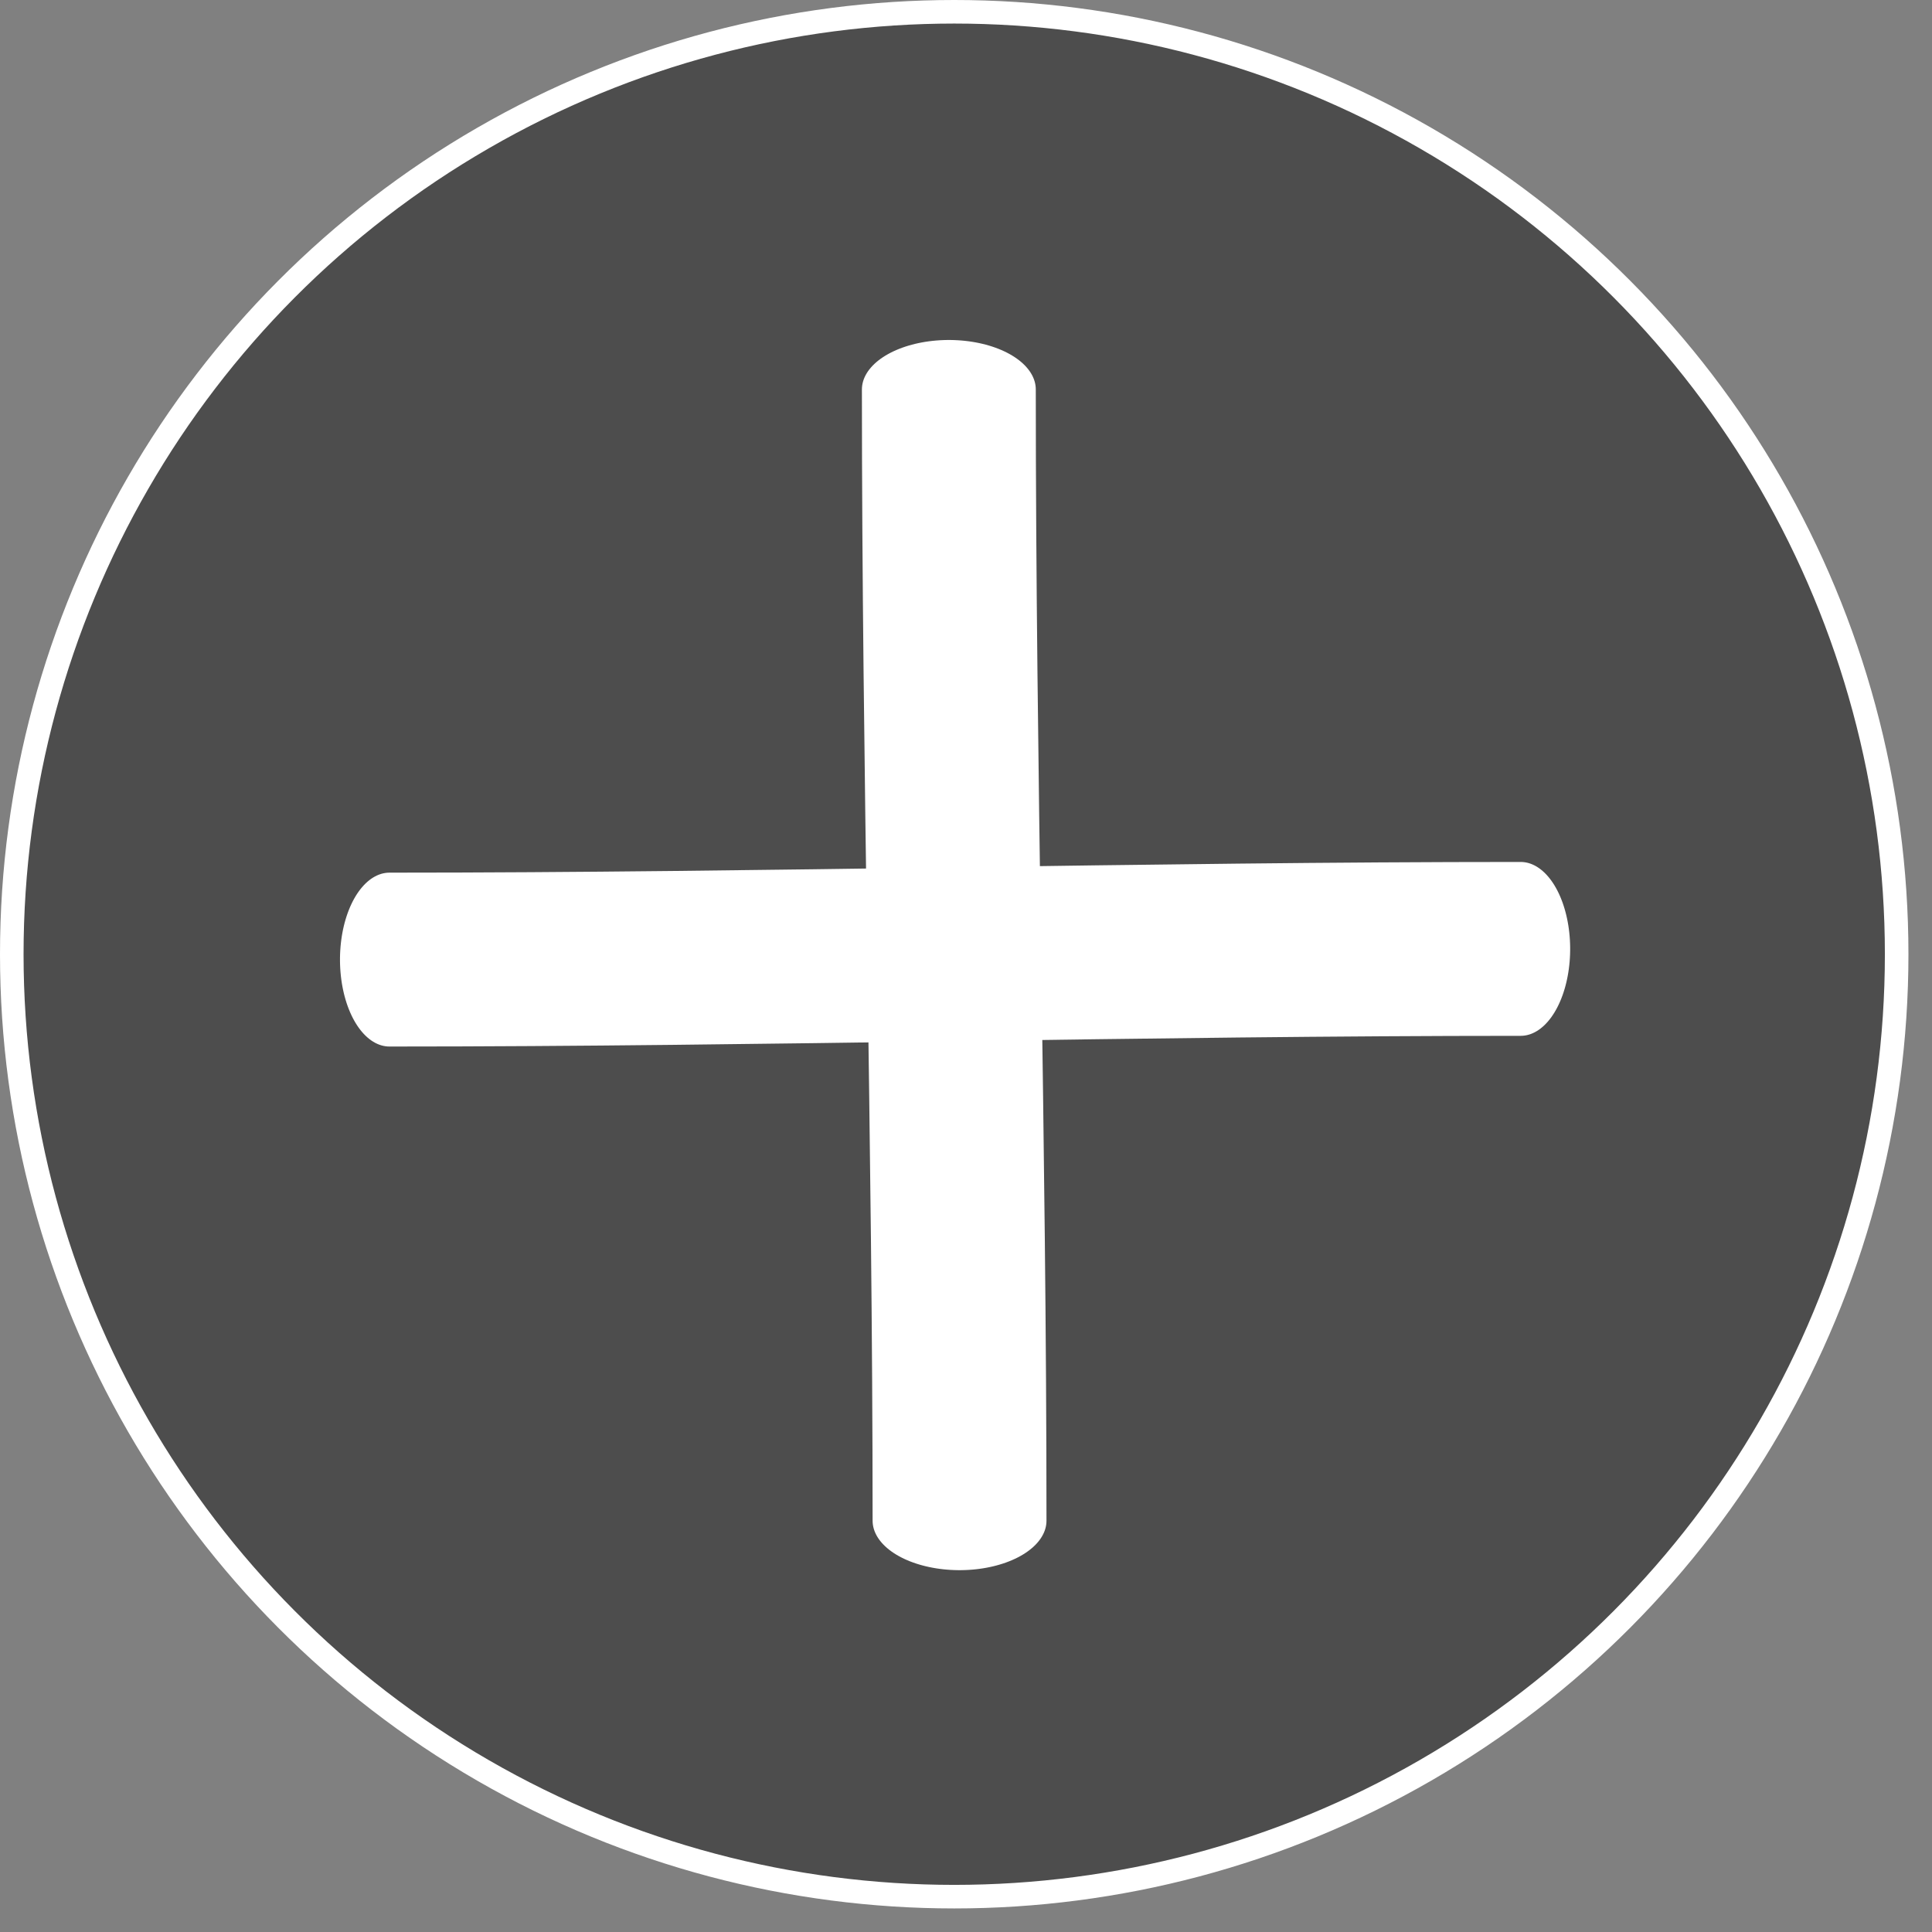 <?xml version="1.0" encoding="UTF-8" standalone="no"?>
<!DOCTYPE svg PUBLIC "-//W3C//DTD SVG 1.1//EN" "http://www.w3.org/Graphics/SVG/1.1/DTD/svg11.dtd">
<svg width="100%" height="100%" viewBox="0 0 41 41" version="1.1" xmlns="http://www.w3.org/2000/svg" xmlns:xlink="http://www.w3.org/1999/xlink" xml:space="preserve" xmlns:serif="http://www.serif.com/" style="fill-rule:evenodd;clip-rule:evenodd;stroke-linecap:round;stroke-linejoin:round;stroke-miterlimit:1.5;">
    <rect x="0" y="0" width="41" height="41" fill="#808080" stroke="none"/>
    <g transform="matrix(1,0,0,1,-209.75,-109.75)">
        <circle cx="230" cy="130" r="20" style="fill:rgb(77,77,77);stroke:white;stroke-width:0.5px;"/>
    </g>
    <g transform="matrix(1,0,0,0.569,-380.038,-49.132)">
        <path d="M400.174,100.873C400.174,114.931 400.401,129.028 400.401,143.064" style="fill:none;stroke:white;stroke-width:3.69px;"/>
    </g>
    <g transform="matrix(6.12323e-17,-1,0.569,3.48319e-17,-49.132,420.538)">
        <path d="M400.174,100.873C400.174,114.931 400.401,129.028 400.401,143.064" style="fill:none;stroke:white;stroke-width:3.69px;"/>
    </g>
</svg>
